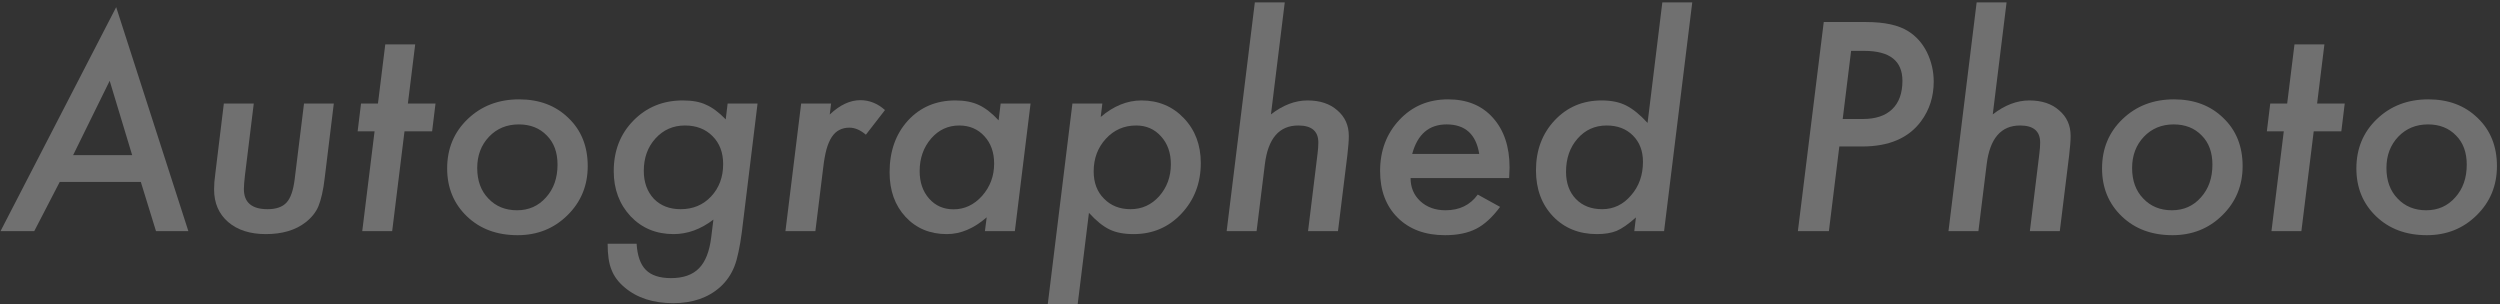 <svg width="649" height="79" viewBox="0 0 649 79" fill="none" xmlns="http://www.w3.org/2000/svg">
<rect x="0" y="0" width="649" height="79" fill="#333333" stroke="none"/>
<g opacity="0.3">
<path d="M15.5 47.238L8.891 60H0.137L30.16 1.852L48.898 60H40.496L36.559 47.238H15.5ZM18.98 40.277H34.309L28.473 20.977L18.98 40.277Z" fill="white"/>
<path d="M86.656 26.883L84.301 46.148C84.113 47.789 83.879 49.219 83.598 50.438C83.316 51.656 83.012 52.676 82.684 53.496C82.027 55.066 80.926 56.461 79.379 57.68C76.754 59.742 73.297 60.773 69.008 60.773C64.93 60.773 61.672 59.73 59.234 57.645C56.797 55.535 55.578 52.711 55.578 49.172C55.578 48.633 55.602 48 55.648 47.273C55.719 46.547 55.812 45.715 55.93 44.777L58.109 26.883H65.879L63.594 45.48C63.5 46.277 63.43 46.98 63.383 47.59C63.336 48.176 63.312 48.668 63.312 49.066C63.312 52.559 65.363 54.305 69.465 54.305C71.691 54.305 73.332 53.73 74.387 52.582C75.441 51.434 76.144 49.418 76.496 46.535L78.922 26.883H86.656Z" fill="white"/>
<path d="M105.008 34.09L101.809 60H94.039L97.238 34.09H92.844L93.723 26.883H98.117L100.016 11.52H107.785L105.887 26.883H113.059L112.18 34.09H105.008Z" fill="white"/>
<path d="M152.574 43.125C152.574 48.188 150.816 52.441 147.301 55.887C143.809 59.332 139.496 61.055 134.363 61.055C128.996 61.055 124.613 59.426 121.215 56.168C117.793 52.887 116.082 48.738 116.082 43.723C116.082 38.59 117.852 34.324 121.391 30.926C124.953 27.504 129.406 25.793 134.75 25.793C140 25.793 144.277 27.41 147.582 30.645C150.91 33.832 152.574 37.992 152.574 43.125ZM144.734 42.738C144.734 39.551 143.809 37.031 141.957 35.18C140.105 33.258 137.68 32.297 134.68 32.297C131.562 32.297 128.984 33.363 126.945 35.496C124.906 37.652 123.887 40.359 123.887 43.617C123.887 46.898 124.848 49.535 126.77 51.527C128.691 53.566 131.176 54.586 134.223 54.586C137.27 54.586 139.777 53.473 141.746 51.246C143.738 49.043 144.734 46.207 144.734 42.738Z" fill="white"/>
<path d="M196.66 26.883L192.582 60.246C192.324 62.238 192.031 63.973 191.703 65.449C191.398 66.926 191.047 68.168 190.648 69.176C189.828 71.238 188.609 73.008 186.992 74.484C183.852 77.297 179.773 78.703 174.758 78.703C169.578 78.703 165.383 77.344 162.172 74.625C160.531 73.266 159.383 71.719 158.727 69.984C158.07 68.391 157.742 66.152 157.742 63.27H165.266C165.453 66.387 166.25 68.648 167.656 70.055C169.062 71.484 171.242 72.199 174.195 72.199C177.383 72.199 179.809 71.344 181.473 69.633C183.137 67.945 184.191 65.25 184.637 61.547L185.199 57.012C181.918 59.52 178.473 60.773 174.863 60.773C170.363 60.773 166.648 59.238 163.719 56.168C160.789 53.027 159.324 49.113 159.324 44.426C159.324 39.152 161.023 34.781 164.422 31.312C167.844 27.82 172.121 26.074 177.254 26.074C179.715 26.074 181.707 26.438 183.23 27.164C184.895 27.867 186.617 29.145 188.398 30.996L188.891 26.883H196.66ZM187.73 42.598C187.73 39.598 186.816 37.184 184.988 35.355C183.16 33.504 180.77 32.578 177.816 32.578C174.746 32.578 172.191 33.703 170.152 35.953C168.137 38.18 167.129 40.98 167.129 44.355C167.129 47.309 167.996 49.723 169.73 51.598C171.488 53.402 173.809 54.305 176.691 54.305C179.902 54.305 182.539 53.203 184.602 51C186.688 48.773 187.73 45.973 187.73 42.598Z" fill="white"/>
<path d="M215.75 26.883L215.398 29.73C218.023 27.246 220.672 26.004 223.344 26.004C225.688 26.004 227.82 26.859 229.742 28.57L224.785 34.969C223.355 33.75 221.926 33.141 220.496 33.141C219.512 33.141 218.645 33.34 217.895 33.738C217.145 34.113 216.488 34.723 215.926 35.566C215.387 36.387 214.93 37.453 214.555 38.766C214.203 40.078 213.922 41.648 213.711 43.477L211.672 60H203.902L207.98 26.883H215.75Z" fill="white"/>
<path d="M267.535 26.883L263.457 60H255.688L256.145 56.414C252.816 59.32 249.371 60.773 245.809 60.773C241.426 60.773 237.852 59.285 235.086 56.309C232.32 53.332 230.938 49.477 230.938 44.742C230.938 39.281 232.52 34.805 235.684 31.312C238.895 27.82 243.008 26.074 248.023 26.074C250.391 26.074 252.406 26.461 254.07 27.234C255.758 28.008 257.48 29.344 259.238 31.242L259.766 26.883H267.535ZM258.078 42.492C258.078 39.562 257.234 37.184 255.547 35.355C253.859 33.504 251.68 32.578 249.008 32.578C246.102 32.578 243.664 33.715 241.695 35.988C239.727 38.285 238.742 41.098 238.742 44.426C238.742 47.332 239.562 49.711 241.203 51.562C242.844 53.414 244.953 54.34 247.531 54.34C250.391 54.34 252.863 53.18 254.949 50.859C257.035 48.492 258.078 45.703 258.078 42.492Z" fill="white"/>
<path d="M286.168 26.883L285.746 30.363C289.098 27.504 292.625 26.074 296.328 26.074C300.734 26.074 304.402 27.609 307.332 30.68C310.262 33.75 311.727 37.629 311.727 42.316C311.727 47.52 310.051 51.902 306.699 55.465C303.371 59.004 299.234 60.773 294.289 60.773C291.758 60.773 289.684 60.375 288.066 59.578C286.379 58.781 284.586 57.34 282.688 55.254L279.77 78.949H272L278.398 26.883H286.168ZM303.957 42.633C303.957 39.703 303.113 37.301 301.426 35.426C299.738 33.527 297.582 32.578 294.957 32.578C291.816 32.578 289.191 33.727 287.082 36.023C284.973 38.32 283.918 41.145 283.918 44.496C283.918 47.426 284.809 49.781 286.59 51.562C288.371 53.391 290.668 54.305 293.48 54.305C296.434 54.305 298.918 53.18 300.934 50.93C302.949 48.633 303.957 45.867 303.957 42.633Z" fill="white"/>
<path d="M333.523 0.621L329.938 29.695C333.055 27.281 336.219 26.074 339.43 26.074C342.664 26.074 345.242 26.93 347.164 28.641C349.156 30.328 350.152 32.543 350.152 35.285C350.152 35.941 350.117 36.691 350.047 37.535C349.977 38.355 349.883 39.293 349.766 40.348L347.34 60H339.57L342.031 39.926C342.172 38.848 342.242 37.875 342.242 37.008C342.242 34.055 340.508 32.578 337.039 32.578C332.07 32.578 329.176 35.941 328.355 42.668L326.211 60H318.441L325.754 0.621H333.523Z" fill="white"/>
<path d="M366.184 46.219C366.184 48.656 367.027 50.66 368.715 52.23C370.426 53.801 372.605 54.586 375.254 54.586C378.887 54.586 381.676 53.227 383.621 50.508L389.422 53.707C387.406 56.426 385.332 58.324 383.199 59.402C381.043 60.504 378.348 61.055 375.113 61.055C369.98 61.055 365.891 59.543 362.844 56.52C359.797 53.496 358.273 49.453 358.273 44.391C358.273 39.094 359.949 34.664 363.301 31.102C366.629 27.562 370.836 25.793 375.922 25.793C380.844 25.793 384.723 27.387 387.559 30.574C390.441 33.785 391.883 38.086 391.883 43.477C391.883 44.039 391.848 44.953 391.777 46.219H366.184ZM384.008 39.961C383.188 34.852 380.363 32.297 375.535 32.297C370.965 32.297 367.988 34.852 366.605 39.961H384.008Z" fill="white"/>
<path d="M439.309 0.621L431.996 60H424.262L424.684 56.449C422.762 58.16 421.098 59.32 419.691 59.93C418.309 60.492 416.598 60.773 414.559 60.773C409.918 60.773 406.121 59.238 403.168 56.168C400.215 53.074 398.738 49.09 398.738 44.215C398.738 39.012 400.355 34.688 403.59 31.242C406.824 27.797 410.891 26.074 415.789 26.074C418.297 26.074 420.406 26.508 422.117 27.375C423.898 28.266 425.762 29.777 427.707 31.91L431.539 0.621H439.309ZM426.512 42C426.512 39.188 425.645 36.914 423.91 35.18C422.176 33.445 419.902 32.578 417.09 32.578C414.043 32.578 411.523 33.715 409.531 35.988C407.539 38.262 406.543 41.133 406.543 44.602C406.543 47.531 407.398 49.887 409.109 51.668C410.82 53.426 413.094 54.305 415.93 54.305C418.883 54.305 421.379 53.109 423.418 50.719C425.48 48.375 426.512 45.469 426.512 42Z" fill="white"/>
<path d="M473.445 5.719H484.449C489.23 5.719 492.875 6.516 495.383 8.109C497.445 9.398 499.062 11.215 500.234 13.559C501.406 15.973 501.992 18.516 501.992 21.188C501.992 25.078 500.902 28.5 498.723 31.453C495.488 35.836 490.391 38.027 483.43 38.027H477.488L474.781 60H466.73L473.445 5.719ZM480.547 13.207L478.367 30.891H483.605C486.91 30.891 489.441 30.047 491.199 28.359C492.98 26.648 493.871 24.188 493.871 20.977C493.871 15.797 490.566 13.207 483.957 13.207H480.547Z" fill="white"/>
<path d="M520.906 0.621L517.32 29.695C520.438 27.281 523.602 26.074 526.812 26.074C530.047 26.074 532.625 26.93 534.547 28.641C536.539 30.328 537.535 32.543 537.535 35.285C537.535 35.941 537.5 36.691 537.43 37.535C537.359 38.355 537.266 39.293 537.148 40.348L534.723 60H526.953L529.414 39.926C529.555 38.848 529.625 37.875 529.625 37.008C529.625 34.055 527.891 32.578 524.422 32.578C519.453 32.578 516.559 35.941 515.738 42.668L513.594 60H505.824L513.137 0.621H520.906Z" fill="white"/>
<path d="M582.184 43.125C582.184 48.188 580.426 52.441 576.91 55.887C573.418 59.332 569.105 61.055 563.973 61.055C558.605 61.055 554.223 59.426 550.824 56.168C547.402 52.887 545.691 48.738 545.691 43.723C545.691 38.59 547.461 34.324 551 30.926C554.562 27.504 559.016 25.793 564.359 25.793C569.609 25.793 573.887 27.41 577.191 30.645C580.52 33.832 582.184 37.992 582.184 43.125ZM574.344 42.738C574.344 39.551 573.418 37.031 571.566 35.18C569.715 33.258 567.289 32.297 564.289 32.297C561.172 32.297 558.594 33.363 556.555 35.496C554.516 37.652 553.496 40.359 553.496 43.617C553.496 46.898 554.457 49.535 556.379 51.527C558.301 53.566 560.785 54.586 563.832 54.586C566.879 54.586 569.387 53.473 571.355 51.246C573.348 49.043 574.344 46.207 574.344 42.738Z" fill="white"/>
<path d="M600.641 34.09L597.441 60H589.672L592.871 34.09H588.477L589.355 26.883H593.75L595.648 11.52H603.418L601.52 26.883H608.691L607.812 34.09H600.641Z" fill="white"/>
<path d="M648.207 43.125C648.207 48.188 646.449 52.441 642.934 55.887C639.441 59.332 635.129 61.055 629.996 61.055C624.629 61.055 620.246 59.426 616.848 56.168C613.426 52.887 611.715 48.738 611.715 43.723C611.715 38.59 613.484 34.324 617.023 30.926C620.586 27.504 625.039 25.793 630.383 25.793C635.633 25.793 639.91 27.41 643.215 30.645C646.543 33.832 648.207 37.992 648.207 43.125ZM640.367 42.738C640.367 39.551 639.441 37.031 637.59 35.18C635.738 33.258 633.312 32.297 630.312 32.297C627.195 32.297 624.617 33.363 622.578 35.496C620.539 37.652 619.52 40.359 619.52 43.617C619.52 46.898 620.48 49.535 622.402 51.527C624.324 53.566 626.809 54.586 629.855 54.586C632.902 54.586 635.41 53.473 637.379 51.246C639.371 49.043 640.367 46.207 640.367 42.738Z" fill="white"/>
</g>
</svg>
